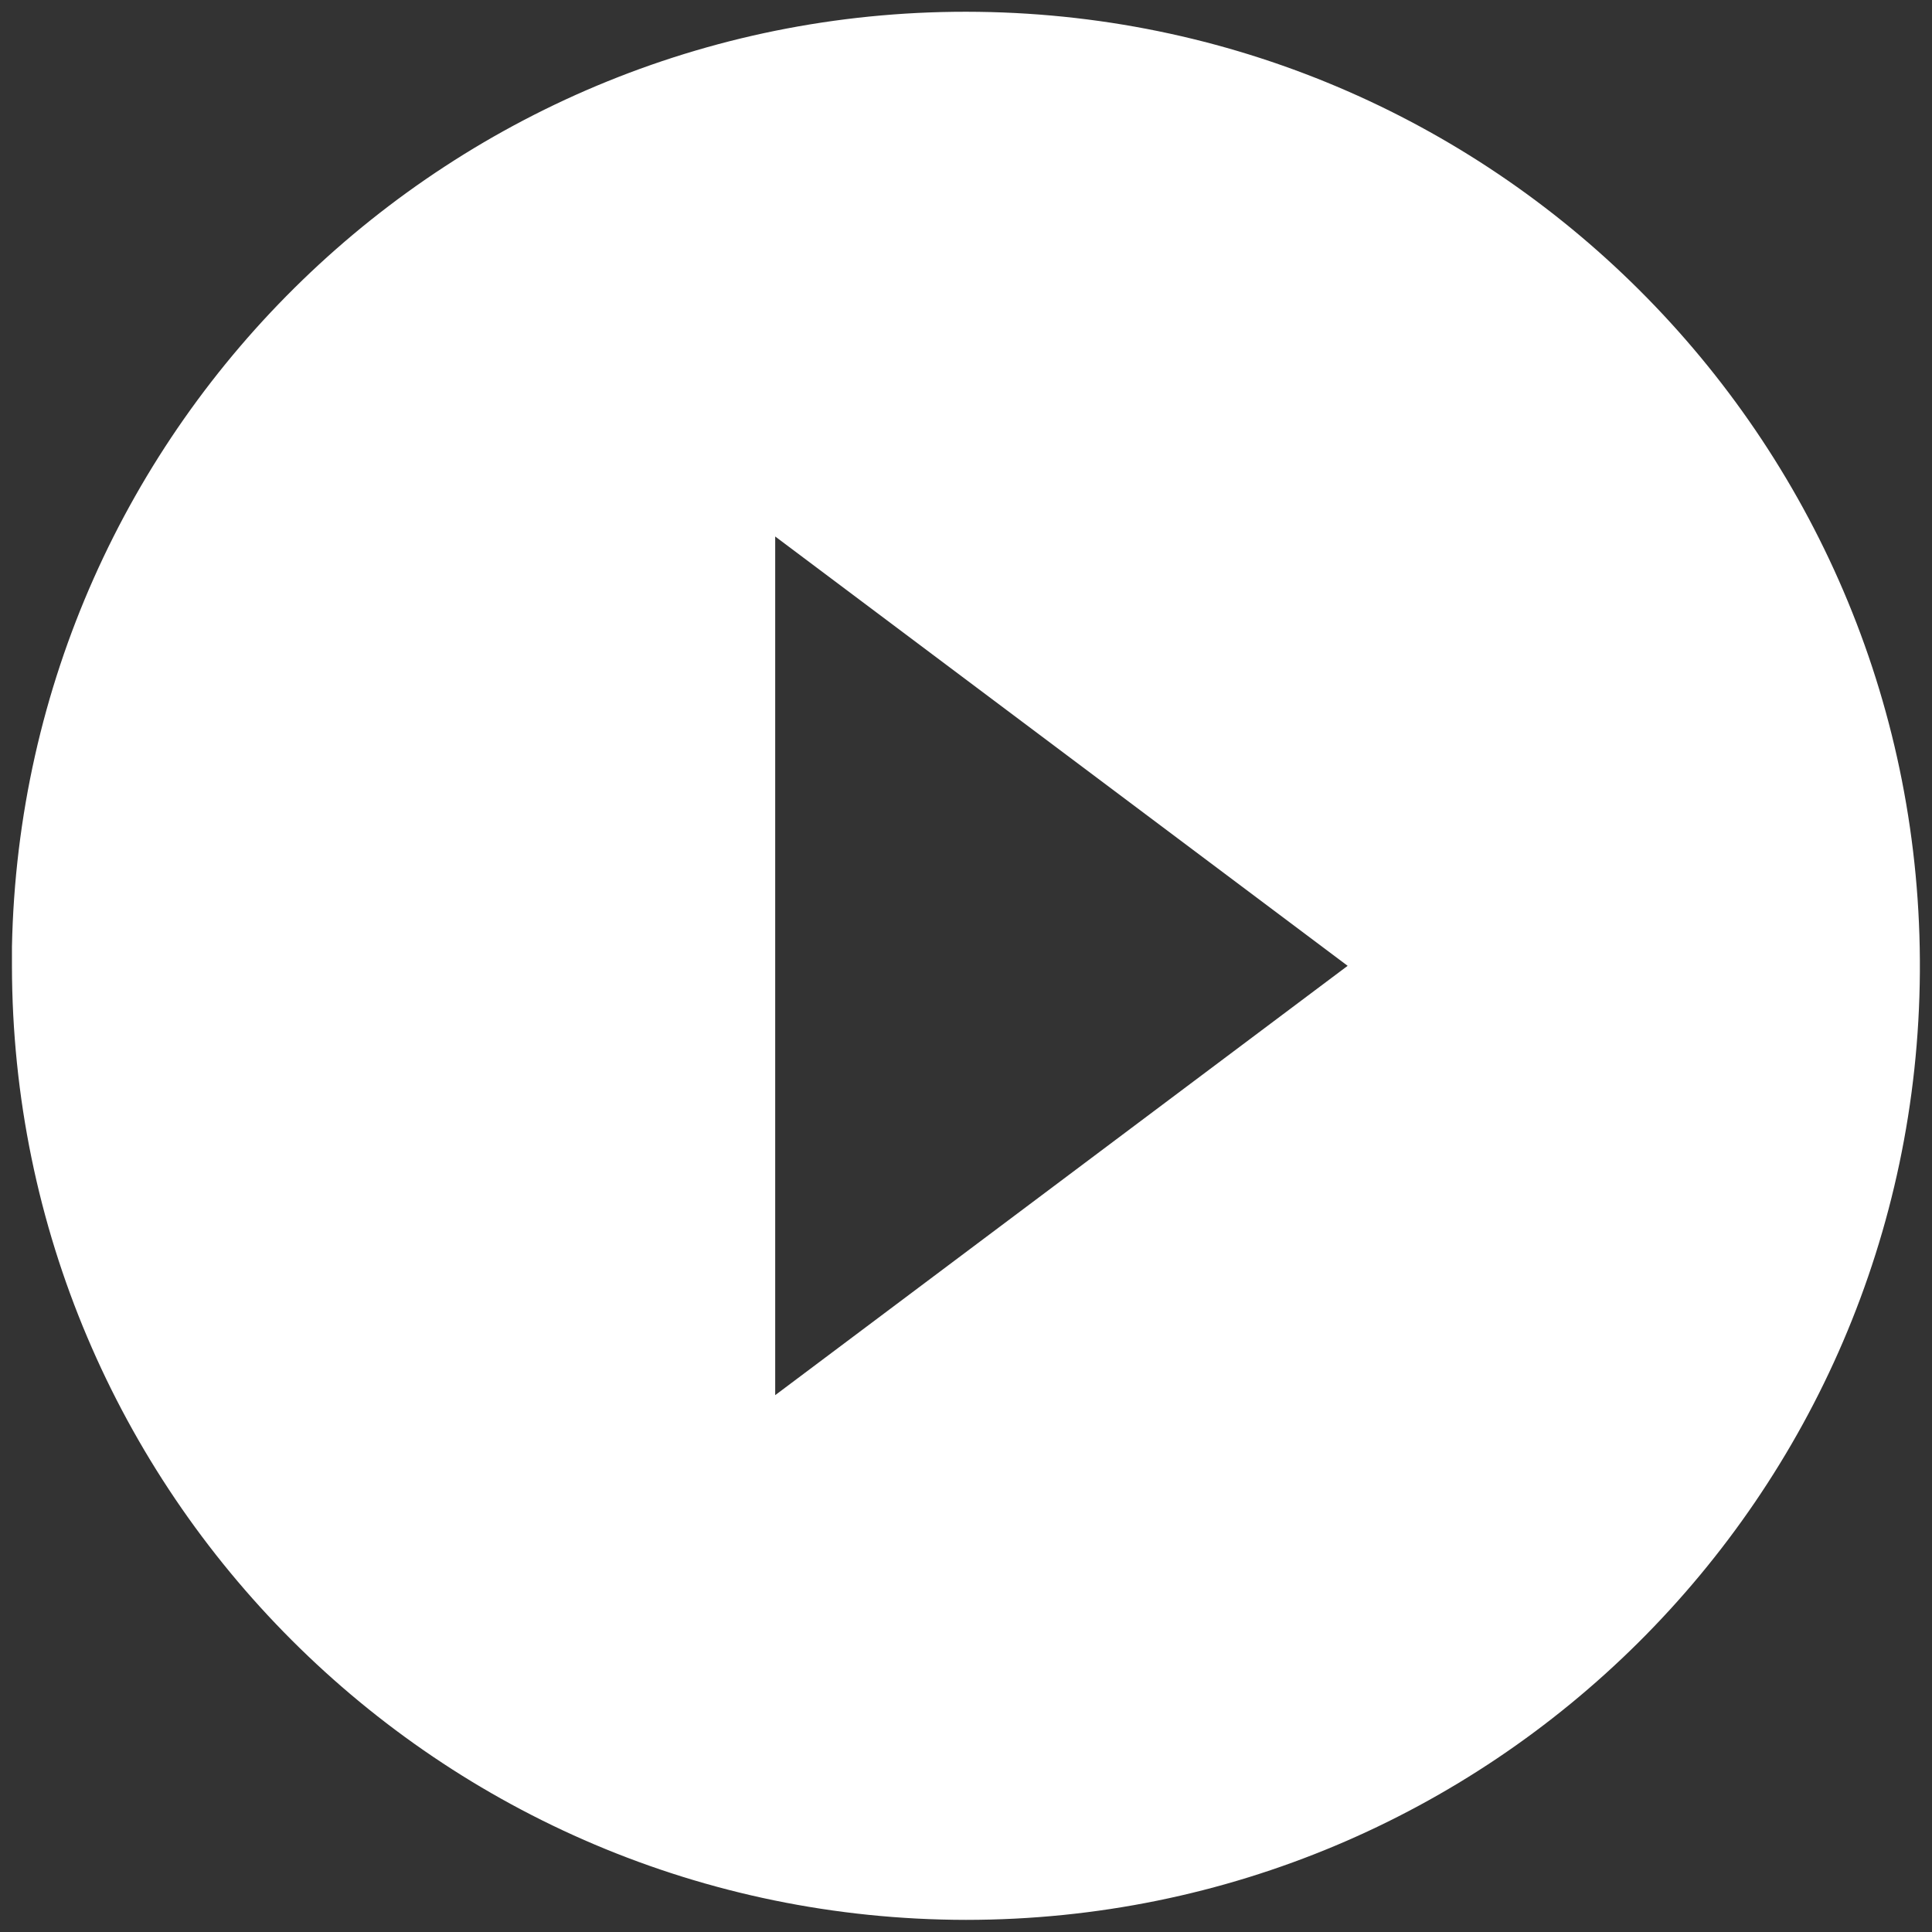 <svg width="54" height="54" viewBox="0 0 54 54" fill="none" xmlns="http://www.w3.org/2000/svg">
<rect x="0" y="0" width="54" height="54" fill="#333333" stroke="none"/>
<path d="M27.001 53.661C12.28 53.645 0.35 41.716 0.334 26.995V26.462C0.627 11.807 12.693 0.136 27.349 0.331C42.005 0.525 53.757 12.512 53.661 27.169C53.566 41.826 41.658 53.659 27.001 53.661ZM21.667 14.995V38.995L37.667 26.995L21.667 14.995Z" fill="white"/>
</svg>
